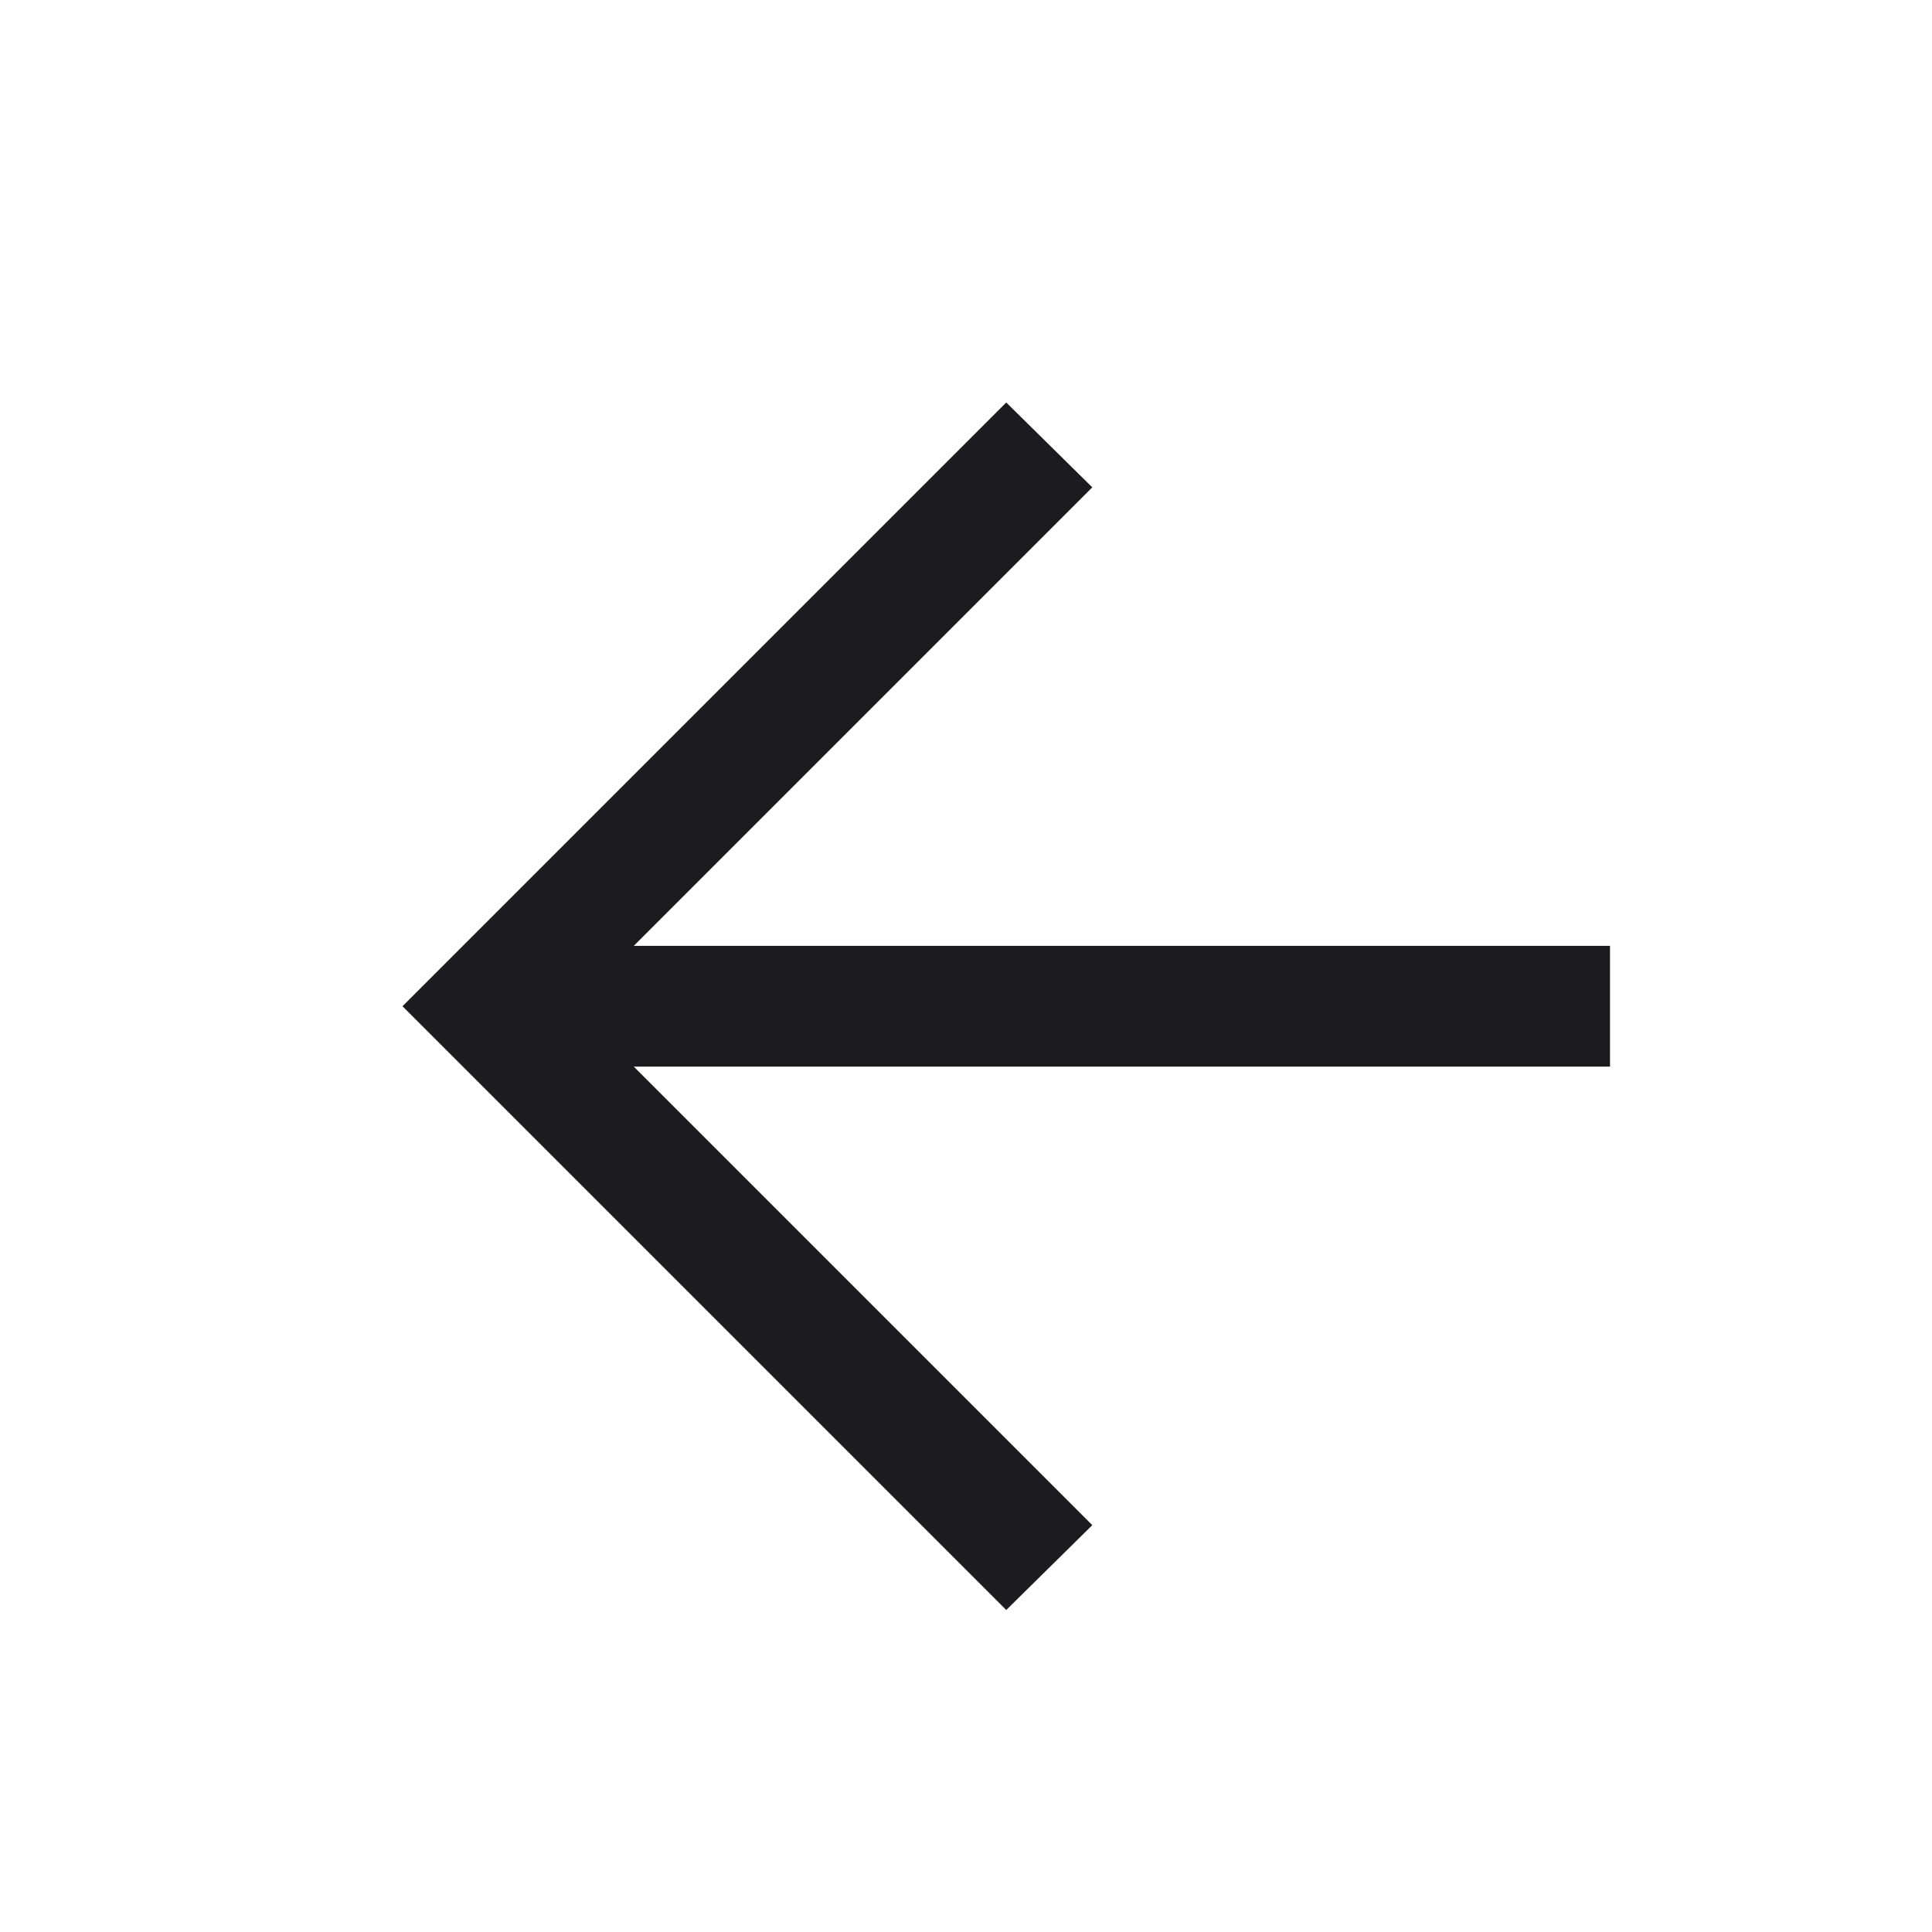 <svg width="24" height="24" viewBox="0 0 24 24" fill="none" xmlns="http://www.w3.org/2000/svg">
<g id="arrows">
<path id="arrow_back" d="M7.873 13.25L13.569 18.946L12.5 20L5 12.5L12.5 5L13.569 6.054L7.873 11.75H20V13.25H7.873Z" fill="#1C1B1F"/>
</g>
</svg>
